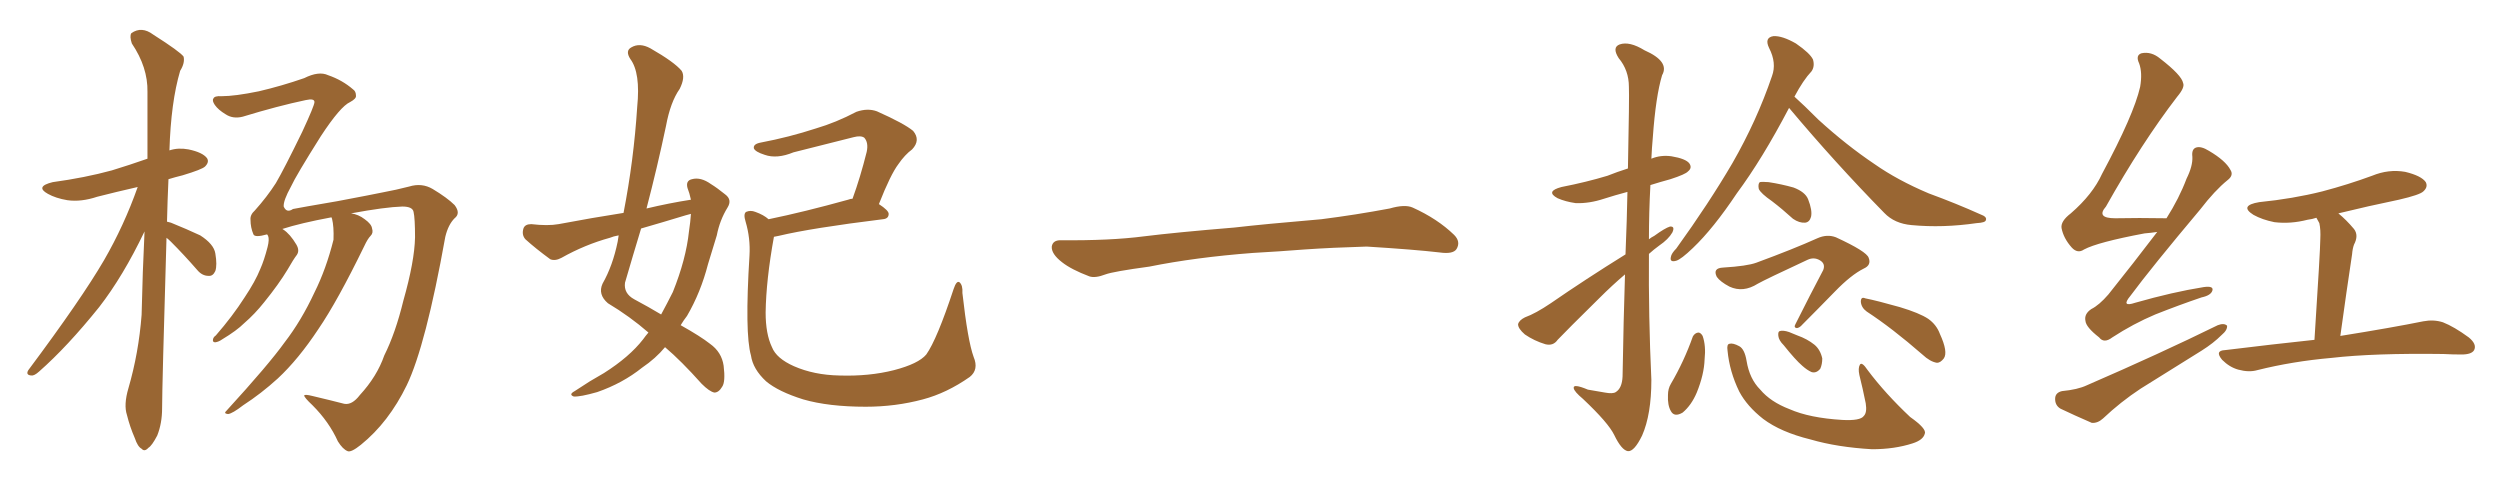 <svg xmlns="http://www.w3.org/2000/svg" xmlns:xlink="http://www.w3.org/1999/xlink" width="750" height="150"><path fill="#996633" padding="10" d="M49.95 71.34L49.95 71.34Q48.63 116.31 48.63 122.46L48.63 122.46Q48.63 127.00 47.17 130.66L47.17 130.66Q45.56 133.74 44.53 134.33L44.53 134.33Q43.36 135.64 42.48 134.62L42.48 134.62Q41.31 134.03 40.43 131.40L40.43 131.40Q38.96 128.03 38.09 124.51L38.09 124.51Q37.06 121.44 38.53 116.46L38.53 116.46Q41.60 105.91 42.48 94.48L42.48 94.48Q42.77 81.45 43.36 69.43L43.36 69.43Q36.91 82.91 29.74 92.14L29.74 92.14Q20.21 104.00 11.72 111.47L11.72 111.47Q10.25 112.79 9.38 112.65L9.38 112.65Q7.62 112.50 8.50 111.04L8.50 111.04Q24.46 89.65 31.20 78.08L31.20 78.08Q37.21 67.68 41.31 56.10L41.31 56.10Q34.86 57.57 29.15 59.03L29.15 59.03Q24.32 60.64 20.21 60.06L20.21 60.06Q16.70 59.47 14.36 58.15L14.36 58.15Q10.40 55.96 15.82 54.64L15.82 54.64Q25.49 53.32 33.54 51.12L33.54 51.12Q38.82 49.51 44.24 47.61L44.24 47.61Q44.24 36.91 44.24 27.54L44.24 27.54Q44.38 20.21 39.55 13.04L39.55 13.04Q38.82 10.84 39.40 9.96L39.40 9.96Q42.48 7.76 46.00 10.40L46.00 10.40Q54.05 15.53 55.08 16.99L55.08 16.99Q55.52 18.90 54.05 21.24L54.05 21.24Q51.27 30.62 50.83 45.12L50.83 45.12Q53.47 44.24 56.54 44.82L56.54 44.82Q60.79 45.70 62.11 47.46L62.11 47.46Q62.84 48.63 61.52 49.95L61.52 49.95Q60.64 50.83 54.79 52.59L54.79 52.59Q52.44 53.17 50.54 53.76L50.54 53.76Q50.24 60.35 50.10 66.50L50.10 66.50Q50.68 66.65 51.27 66.80L51.27 66.80Q55.96 68.70 60.06 70.61L60.06 70.61Q64.16 73.24 64.60 76.03L64.60 76.03Q65.19 79.54 64.60 81.30L64.60 81.30Q63.87 82.91 62.55 82.76L62.55 82.76Q60.64 82.76 59.18 81.01L59.18 81.01Q55.22 76.46 51.27 72.51L51.27 72.51Q50.54 71.78 49.95 71.34ZM107.96 118.51L107.96 118.51L107.96 118.51Q113.09 112.94 115.28 106.64L115.28 106.64Q118.65 99.90 121.00 90.23L121.00 90.23Q124.37 78.37 124.51 71.19L124.51 71.19Q124.51 65.48 124.07 63.57L124.07 63.57Q123.78 61.96 120.70 61.96L120.70 61.96Q115.58 62.11 105.32 64.01L105.32 64.01Q107.52 64.31 109.42 65.77L109.42 65.77Q111.47 67.24 111.62 68.55L111.62 68.55Q112.06 69.87 111.18 70.75L111.18 70.75Q110.30 71.63 109.28 73.83L109.28 73.83Q101.22 90.38 95.51 98.73L95.51 98.73Q89.50 107.81 83.35 113.53L83.35 113.53Q78.37 118.07 72.95 121.58L72.95 121.58Q69.73 124.07 68.41 124.22L68.41 124.22Q66.94 124.07 67.97 123.19L67.97 123.19Q80.57 109.42 85.40 102.69L85.40 102.69Q90.38 96.24 94.34 87.74L94.34 87.74Q97.85 80.71 100.05 71.92L100.05 71.92Q100.20 67.97 99.61 65.63L99.61 65.63Q99.46 65.33 99.46 65.19L99.46 65.19Q90.09 66.94 84.67 68.70L84.67 68.70Q84.81 68.70 84.96 68.85L84.96 68.85Q87.01 70.17 88.92 73.39L88.92 73.39Q89.94 75.15 89.06 76.46L89.06 76.46Q88.04 77.78 86.28 80.86L86.28 80.86Q83.64 85.25 79.25 90.67L79.25 90.67Q76.46 94.19 73.24 96.97L73.24 96.97Q71.04 99.17 66.65 101.81L66.65 101.81Q65.63 102.54 64.60 102.69L64.60 102.69Q63.87 102.69 63.87 102.10L63.87 102.10Q63.87 101.22 64.75 100.63L64.75 100.63Q69.73 94.92 73.39 89.21L73.39 89.21Q76.61 84.38 78.08 80.71L78.08 80.71Q79.25 78.08 80.27 74.12L80.27 74.12Q80.86 71.78 80.42 70.75L80.42 70.75Q80.27 70.46 80.13 70.31L80.13 70.31Q76.46 71.34 76.03 70.31L76.03 70.31Q75.15 68.26 75.15 65.92L75.15 65.92Q75 64.45 76.46 63.13L76.46 63.13Q80.13 59.03 82.76 54.93L82.76 54.93Q85.25 50.68 90.67 39.55L90.67 39.55Q94.34 31.64 94.34 30.62L94.34 30.62Q94.34 29.44 91.70 30.03L91.70 30.03Q83.35 31.79 72.80 35.01L72.80 35.01Q69.87 35.74 67.68 34.28L67.68 34.28Q65.48 32.96 64.45 31.49L64.45 31.49Q63.57 30.18 64.01 29.59L64.01 29.59Q64.31 28.71 66.50 28.86L66.50 28.86Q70.46 28.86 77.64 27.39L77.64 27.39Q84.52 25.78 91.26 23.44L91.26 23.44Q95.65 21.24 98.44 22.56L98.44 22.56Q102.69 24.02 105.91 26.81L105.91 26.81Q106.79 27.39 106.79 28.71L106.79 28.71Q106.93 29.59 105.03 30.62L105.03 30.62Q102.10 31.93 96.24 40.87L96.24 40.87Q88.77 52.73 87.30 55.96L87.30 55.96Q84.96 60.21 85.11 61.96L85.11 61.96Q85.99 64.01 87.89 62.70L87.89 62.70Q90.09 62.26 101.22 60.35L101.22 60.35Q112.06 58.30 114.84 57.71L114.84 57.71Q118.80 56.98 122.75 55.96L122.75 55.96Q126.56 54.79 129.79 56.69L129.79 56.69Q134.18 59.33 136.38 61.52L136.38 61.52Q138.28 64.01 136.38 65.48L136.38 65.48Q134.47 67.38 133.59 71.04L133.59 71.04Q127.73 103.71 122.02 115.58L122.02 115.58Q116.60 126.71 108.25 133.45L108.25 133.45Q105.32 135.79 104.30 135.35L104.30 135.35Q102.83 134.77 101.37 132.42L101.37 132.42Q98.73 126.56 93.75 121.58L93.75 121.58Q91.26 119.24 91.26 118.65L91.26 118.65Q91.41 118.21 93.75 118.80L93.75 118.80Q99.32 120.12 103.27 121.14L103.27 121.14Q105.62 121.58 107.96 118.51ZM207.28 59.91L207.28 59.91Q206.84 57.86 206.25 56.40L206.25 56.40Q205.66 54.20 207.57 53.76L207.57 53.76Q210.21 53.03 213.28 55.22L213.28 55.22Q215.19 56.40 217.53 58.30L217.53 58.30Q219.73 59.91 218.26 62.26L218.26 62.26Q215.92 66.06 215.04 70.61L215.04 70.61Q213.72 74.85 212.40 79.25L212.40 79.25Q210.21 87.74 206.10 94.78L206.10 94.78Q205.08 96.09 204.20 97.56L204.20 97.56Q210.21 100.93 212.99 103.13L212.99 103.13Q216.50 105.62 217.09 109.72L217.09 109.72Q217.68 114.55 216.65 116.02L216.65 116.02Q215.63 117.77 214.31 117.77L214.31 117.77Q212.84 117.48 210.50 115.14L210.50 115.14Q204.35 108.25 199.51 104.15L199.51 104.15Q196.73 107.52 192.63 110.30L192.63 110.30Q186.77 114.99 179.15 117.63L179.15 117.63Q174.02 119.09 172.12 118.95L172.12 118.95Q170.51 118.36 172.41 117.33L172.41 117.33Q174.61 115.87 176.95 114.40L176.95 114.40Q179.44 112.94 181.20 111.91L181.20 111.91Q188.82 107.08 192.92 101.81L192.92 101.81Q193.65 100.78 194.53 99.76L194.53 99.76Q188.96 94.92 182.37 90.97L182.37 90.97Q179.30 88.33 180.76 85.11L180.76 85.11Q183.84 79.69 185.30 72.51L185.30 72.51Q185.45 71.48 185.60 70.61L185.60 70.61Q183.98 70.90 182.96 71.34L182.96 71.34Q175.49 73.39 168.46 77.34L168.46 77.34Q166.55 78.37 165.09 77.78L165.09 77.78Q160.69 74.56 157.62 71.78L157.62 71.78Q156.45 70.46 157.03 68.55L157.03 68.55Q157.47 67.24 159.38 67.24L159.38 67.24Q164.36 67.82 167.58 67.24L167.58 67.24Q177.69 65.33 187.06 63.87L187.06 63.87Q190.14 48.05 191.16 32.08L191.16 32.08Q192.19 21.83 189.11 17.72L189.11 17.72Q187.50 15.23 189.40 14.21L189.40 14.21Q191.89 12.74 195.12 14.50L195.12 14.50Q202.29 18.60 204.49 21.24L204.49 21.24Q205.66 23.14 203.91 26.66L203.91 26.66Q201.12 30.62 199.80 37.79L199.80 37.79Q197.17 50.24 193.95 62.55L193.95 62.55Q200.68 60.94 207.28 59.91ZM205.66 64.60L205.66 64.60Q198.93 66.65 192.33 68.55L192.33 68.55Q189.84 76.76 187.50 84.81L187.50 84.81Q187.06 88.04 190.28 89.79L190.28 89.79Q194.68 92.14 198.34 94.34L198.34 94.34Q200.10 91.11 201.86 87.60L201.86 87.60Q205.81 77.78 206.69 69.43L206.69 69.43Q207.13 66.50 207.28 64.16L207.28 64.16Q206.25 64.45 205.66 64.60ZM292.09 107.08L292.09 107.08L292.09 107.08Q293.70 110.89 290.92 113.09L290.92 113.09Q284.03 117.92 276.86 119.82L276.86 119.82Q268.65 122.02 259.72 122.02L259.72 122.02Q248.58 122.02 240.97 119.82L240.97 119.82Q233.50 117.48 229.83 114.40L229.83 114.40Q225.88 110.74 225.29 106.64L225.29 106.64Q223.39 100.05 224.85 76.61L224.85 76.61Q225.15 71.48 223.68 66.50L223.68 66.50Q222.95 64.16 223.83 63.57L223.83 63.57Q225.15 62.99 226.61 63.57L226.61 63.57Q229.10 64.45 230.57 65.77L230.57 65.77Q241.26 63.57 254.44 59.91L254.44 59.91Q255.18 59.62 255.76 59.62L255.76 59.62Q258.11 53.17 260.01 45.56L260.01 45.56Q260.60 42.77 259.28 41.31L259.28 41.31Q258.25 40.58 256.05 41.16L256.05 41.16Q247.27 43.36 238.04 45.70L238.04 45.70Q233.06 47.75 229.39 46.44L229.39 46.44Q226.61 45.56 226.17 44.53L226.17 44.53Q225.88 43.21 228.22 42.77L228.22 42.77Q236.72 41.16 244.78 38.53L244.78 38.53Q250.78 36.77 256.93 33.54L256.93 33.54Q260.30 32.37 263.09 33.40L263.09 33.40Q271.29 37.06 273.93 39.26L273.93 39.26Q276.27 42.04 273.63 44.82L273.63 44.82Q271.44 46.44 269.53 49.22L269.53 49.22Q267.19 52.29 263.67 61.23L263.67 61.23Q266.60 63.13 266.60 64.16L266.60 64.16Q266.60 65.63 264.84 65.77L264.84 65.77Q243.46 68.41 233.64 70.75L233.64 70.75Q232.76 70.90 232.18 71.04L232.18 71.04Q229.83 83.94 229.69 93.75L229.69 93.75Q229.69 100.20 231.59 104.15L231.59 104.15Q232.91 107.52 238.18 109.86L238.18 109.86Q244.19 112.50 251.81 112.65L251.81 112.65Q260.74 112.94 268.21 111.04L268.21 111.04Q275.54 109.13 277.88 106.35L277.88 106.35Q281.10 101.81 286.08 86.72L286.08 86.72Q286.96 84.08 287.84 84.67L287.84 84.67Q288.87 85.55 288.72 87.89L288.72 87.89Q290.33 102.25 292.09 107.08ZM375.88 75.88L375.88 75.88L375.88 75.88Q358.59 77.20 344.82 79.98L344.82 79.98Q333.98 81.45 331.64 82.32L331.64 82.32Q328.56 83.50 326.81 82.91L326.81 82.91Q321.39 80.86 318.60 78.66L318.60 78.66Q315.38 76.17 315.53 73.97L315.53 73.97Q315.82 72.07 318.16 72.07L318.16 72.07Q333.11 72.22 343.21 70.90L343.21 70.90Q352.59 69.73 370.31 68.26L370.31 68.26Q379.10 67.24 396.39 65.77L396.39 65.77Q406.79 64.45 416.89 62.55L416.89 62.55Q421.44 61.23 423.78 62.26L423.78 62.26Q431.25 65.63 436.23 70.46L436.23 70.46Q438.28 72.51 436.96 74.71L436.96 74.71Q435.94 76.32 431.84 75.73L431.84 75.73Q424.22 74.85 410.01 73.97L410.01 73.97Q399.61 74.27 391.26 74.85L391.26 74.85Q383.79 75.44 375.88 75.88ZM487.65 76.32L487.65 76.32Q488.09 65.63 488.23 57.57L488.23 57.57Q484.42 58.59 481.20 59.62L481.20 59.62Q476.81 61.08 472.71 60.94L472.71 60.94Q469.63 60.50 467.29 59.47L467.29 59.47Q463.48 57.42 468.46 56.10L468.46 56.10Q475.93 54.64 482.23 52.73L482.23 52.73Q485.16 51.56 488.38 50.54L488.38 50.54Q488.82 28.71 488.67 26.07L488.67 26.07Q488.67 21.09 485.60 17.43L485.60 17.43Q483.54 14.21 485.89 13.33L485.89 13.33Q488.82 12.30 493.36 15.09L493.36 15.09Q500.98 18.46 498.63 22.56L498.63 22.56Q496.73 28.86 495.85 41.16L495.85 41.16Q495.56 44.38 495.41 47.61L495.41 47.61Q498.19 46.44 501.42 46.88L501.42 46.88Q505.81 47.61 506.84 49.07L506.84 49.07Q507.71 50.39 506.40 51.42L506.40 51.42Q505.66 52.29 501.12 53.76L501.12 53.76Q497.90 54.64 495.12 55.52L495.12 55.52Q494.68 63.72 494.68 71.78L494.68 71.78Q495.41 71.19 496.29 70.75L496.29 70.75Q499.51 68.41 500.98 67.97L500.98 67.97Q502.59 67.82 501.71 69.73L501.71 69.73Q500.54 71.78 497.75 73.68L497.75 73.68Q496.14 74.85 494.68 76.17L494.68 76.17Q494.53 94.92 495.41 113.96L495.41 113.96Q495.41 124.37 492.63 130.66L492.63 130.66Q490.28 135.50 488.38 135.35L488.38 135.35Q486.47 135.06 484.28 130.52L484.28 130.52Q482.52 126.86 474.90 119.68L474.90 119.68Q472.27 117.48 472.12 116.46L472.12 116.46Q471.83 114.99 476.37 116.89L476.37 116.89Q478.86 117.33 481.49 117.77L481.49 117.77Q483.84 118.21 484.72 117.63L484.72 117.63Q486.62 116.46 486.77 112.94L486.77 112.94Q487.06 95.65 487.50 82.32L487.50 82.32Q483.69 85.55 479.74 89.50L479.74 89.50Q469.92 99.17 467.29 101.95L467.29 101.95Q465.97 103.86 463.62 103.27L463.62 103.27Q460.25 102.25 457.47 100.34L457.47 100.34Q455.42 98.58 455.42 97.27L455.42 97.27Q455.71 96.09 457.47 95.21L457.47 95.21Q460.69 94.04 465.23 90.97L465.23 90.97Q475.63 83.79 487.65 76.32ZM536.72 32.37L536.72 32.37Q528.66 47.75 521.04 58.01L521.04 58.01Q514.01 68.55 507.86 74.41L507.86 74.41Q504.35 77.78 502.88 78.22L502.88 78.22Q500.83 78.81 501.27 77.05L501.27 77.05Q501.42 76.03 502.88 74.56L502.88 74.56Q512.70 60.94 519.73 48.93L519.73 48.93Q527.05 36.18 531.59 22.85L531.59 22.85Q533.06 18.90 530.71 14.36L530.71 14.36Q529.25 11.28 532.03 10.84L532.03 10.84Q534.67 10.69 538.77 13.04L538.77 13.04Q543.02 15.97 543.90 17.87L543.90 17.87Q544.48 19.92 543.46 21.39L543.46 21.39Q540.97 24.02 538.33 29.00L538.33 29.00Q540.97 31.35 545.51 35.89L545.51 35.89Q553.86 43.51 562.35 49.22L562.35 49.22Q569.24 54.05 578.61 58.01L578.61 58.01Q586.96 61.08 594.14 64.31L594.14 64.31Q596.19 65.04 595.75 66.06L595.75 66.06Q595.61 66.80 592.97 66.94L592.97 66.94Q582.86 68.41 573.49 67.53L573.49 67.53Q568.36 67.09 565.28 63.87L565.28 63.87Q550.49 48.78 536.72 32.37ZM531.59 60.35L531.59 60.35Q528.22 58.01 527.64 56.69L527.64 56.69Q527.34 55.22 527.93 54.64L527.93 54.64Q528.66 54.49 530.57 54.64L530.57 54.64Q534.38 55.22 538.04 56.25L538.04 56.25Q541.55 57.57 542.43 59.77L542.43 59.77Q543.75 63.13 543.31 65.04L543.31 65.04Q542.87 66.65 541.55 66.80L541.55 66.80Q539.79 66.94 537.89 65.63L537.89 65.63Q534.67 62.70 531.59 60.35ZM516.94 80.27L516.94 80.27Q524.12 79.83 526.90 78.81L526.90 78.81Q538.04 74.71 545.21 71.48L545.21 71.48Q548.14 70.17 550.78 71.19L550.78 71.19Q560.01 75.44 560.60 77.34L560.60 77.34Q561.47 79.54 559.13 80.57L559.13 80.57Q555.32 82.47 550.49 87.45L550.49 87.45Q545.21 92.87 540.67 97.41L540.67 97.41Q539.94 98.29 539.06 98.44L539.06 98.44Q538.04 98.29 538.62 97.27L538.62 97.27Q543.02 88.48 546.97 81.01L546.97 81.01Q547.71 79.10 545.95 78.08L545.95 78.08Q544.19 77.05 542.29 77.93L542.29 77.93Q529.69 83.79 527.34 85.11L527.34 85.11Q522.95 87.89 518.85 85.99L518.85 85.99Q516.06 84.52 515.04 83.06L515.04 83.06Q513.72 80.42 516.94 80.27ZM507.86 100.93L507.86 100.93Q508.45 99.90 509.47 99.76L509.47 99.76Q510.21 99.76 510.79 100.78L510.79 100.78Q511.82 103.71 511.38 107.81L511.38 107.81Q511.23 112.35 509.03 117.77L509.03 117.77Q507.42 121.58 504.79 123.78L504.79 123.78Q502.29 125.24 501.27 123.34L501.27 123.34Q500.24 121.58 500.39 118.51L500.39 118.51Q500.39 116.60 501.27 115.14L501.27 115.14Q505.22 108.40 507.86 100.93ZM518.26 105.18L518.26 105.18Q517.97 103.27 518.85 103.13L518.85 103.13Q519.87 102.83 521.78 103.86L521.78 103.86Q523.39 104.74 523.97 108.25L523.97 108.25Q524.85 113.67 528.08 116.89L528.08 116.89Q531.15 120.56 536.87 122.75L536.87 122.75Q542.87 125.39 552.69 125.98L552.69 125.98Q558.11 126.27 559.13 124.80L559.13 124.80Q560.16 123.78 559.72 121.00L559.72 121.00Q558.84 116.60 557.81 112.50L557.81 112.50Q557.37 110.45 557.96 109.42L557.96 109.42Q558.54 108.40 560.30 111.04L560.30 111.04Q565.58 118.07 573.05 125.10L573.05 125.10Q578.03 128.61 577.44 130.08L577.44 130.08Q577.00 131.98 573.78 133.01L573.78 133.01Q568.36 134.77 561.62 134.77L561.62 134.77Q551.22 134.18 543.16 131.84L543.16 131.84Q534.23 129.64 528.96 125.68L528.96 125.68Q524.12 121.88 521.78 117.48L521.78 117.48Q518.85 111.47 518.26 105.18ZM535.11 103.56L535.11 103.56Q533.64 102.10 533.50 100.78L533.50 100.78Q533.35 99.46 533.94 99.32L533.94 99.32Q534.96 99.02 536.72 99.61L536.72 99.61Q537.89 100.05 539.21 100.63L539.21 100.63Q542.14 101.66 544.34 103.42L544.34 103.42Q546.09 104.88 546.68 107.52L546.68 107.52Q546.68 109.28 546.09 110.60L546.09 110.60Q544.92 112.06 543.46 111.62L543.46 111.62Q542.14 111.04 540.67 109.72L540.67 109.72Q538.62 107.96 535.11 103.56ZM560.01 93.46L560.01 93.46L560.01 93.46Q558.40 92.29 558.25 90.53L558.25 90.53Q558.25 88.92 559.57 89.50L559.57 89.50Q563.23 90.23 569.97 92.14L569.97 92.14Q575.83 93.90 578.47 95.65L578.47 95.65Q580.96 97.41 581.98 100.20L581.98 100.20Q584.47 105.62 583.15 107.52L583.15 107.52Q582.13 108.84 581.10 108.84L581.10 108.84Q579.05 108.54 576.71 106.35L576.71 106.35Q567.63 98.44 560.01 93.46ZM647.17 69.58L647.17 69.58Q645.26 69.87 643.36 70.02L643.36 70.02Q629.30 72.66 625.20 74.85L625.20 74.85Q623.29 76.17 621.53 74.27L621.53 74.27Q619.04 71.48 618.46 68.41L618.46 68.41Q618.16 66.36 621.24 64.01L621.24 64.01Q627.83 58.30 630.62 52.15L630.62 52.15Q640.14 34.42 642.04 26.07L642.04 26.07Q642.77 21.83 641.75 19.04L641.75 19.04Q640.58 16.55 642.48 15.97L642.48 15.97Q645.41 15.38 648.05 17.58L648.05 17.58Q654.49 22.56 654.93 24.90L654.93 24.90Q655.52 26.22 653.17 29.00L653.17 29.00Q642.48 42.92 631.79 61.96L631.79 61.96Q628.71 65.48 634.57 65.48L634.57 65.48Q641.46 65.33 649.95 65.48L649.95 65.48Q653.76 59.47 655.96 53.61L655.96 53.61Q657.86 49.80 657.71 47.02L657.71 47.02Q657.42 44.68 658.89 44.24L658.89 44.24Q660.35 43.80 662.70 45.26L662.70 45.26Q667.68 48.19 669.14 50.98L669.14 50.98Q670.17 52.59 668.26 54.05L668.26 54.05Q664.45 57.13 660.06 62.84L660.06 62.84Q645.41 80.27 639.11 88.77L639.11 88.77Q636.18 92.29 640.58 90.82L640.58 90.82Q651.86 87.60 661.08 86.13L661.08 86.13Q664.16 85.69 663.72 87.16L663.72 87.16Q663.28 88.62 660.50 89.21L660.50 89.21Q653.61 91.55 646.58 94.34L646.58 94.34Q639.99 97.12 633.69 101.22L633.69 101.22Q631.20 103.13 629.74 101.22L629.74 101.22Q625.78 98.14 625.63 96.24L625.63 96.24Q625.20 94.19 627.39 92.72L627.39 92.72Q629.74 91.55 632.52 88.33L632.52 88.33Q640.14 78.81 647.17 69.58ZM701.51 64.01L701.51 64.01Q703.86 65.92 706.20 68.70L706.20 68.70Q707.67 70.61 706.20 73.39L706.20 73.39Q705.76 74.56 705.62 76.32L705.62 76.32Q704.00 87.01 702.10 100.78L702.10 100.78Q717.63 98.29 727.00 96.39L727.00 96.39Q730.08 95.80 732.86 96.68L732.86 96.68Q736.23 98.00 740.63 101.22L740.63 101.22Q743.12 103.27 742.24 105.03L742.24 105.03Q741.50 106.35 738.43 106.35L738.43 106.35Q735.79 106.35 733.01 106.20L733.01 106.20Q712.21 105.91 699.46 107.37L699.46 107.37Q687.74 108.40 677.20 111.04L677.20 111.04Q674.71 111.77 671.48 110.89L671.48 110.89Q668.85 110.16 666.65 107.96L666.65 107.96Q664.31 105.18 667.53 105.03L667.53 105.03Q681.88 103.27 694.34 101.95L694.34 101.95Q696.09 74.85 696.09 71.78L696.09 71.78Q696.24 68.85 695.80 66.94L695.80 66.94Q695.36 66.21 694.92 65.33L694.92 65.33Q693.60 65.77 692.29 65.92L692.29 65.92Q687.16 67.24 682.32 66.65L682.32 66.65Q678.66 65.92 676.03 64.45L676.03 64.45Q671.63 61.67 677.78 60.64L677.78 60.64Q687.89 59.62 696.68 57.42L696.68 57.42Q704.44 55.37 711.62 52.73L711.62 52.73Q716.60 50.68 721.58 51.56L721.58 51.56Q726.42 52.73 727.73 54.64L727.73 54.64Q728.47 56.10 727.00 57.42L727.00 57.42Q725.98 58.45 719.68 59.91L719.68 59.91Q710.45 61.82 701.51 64.01ZM618.60 117.33L618.60 117.33L618.60 117.33Q623.29 116.89 626.07 115.58L626.07 115.58Q648.05 106.05 665.33 97.56L665.33 97.56Q667.24 96.83 668.12 97.71L668.12 97.71Q668.26 99.02 666.50 100.49L666.50 100.49Q664.01 102.98 660.50 105.18L660.50 105.18Q651.42 110.89 642.19 116.60L642.19 116.60Q636.18 120.56 630.91 125.54L630.91 125.54Q629.30 127.00 627.54 126.86L627.54 126.86Q622.12 124.51 618.16 122.61L618.16 122.61Q616.41 121.58 616.55 119.38L616.55 119.38Q616.70 117.77 618.60 117.33Z"/></svg>